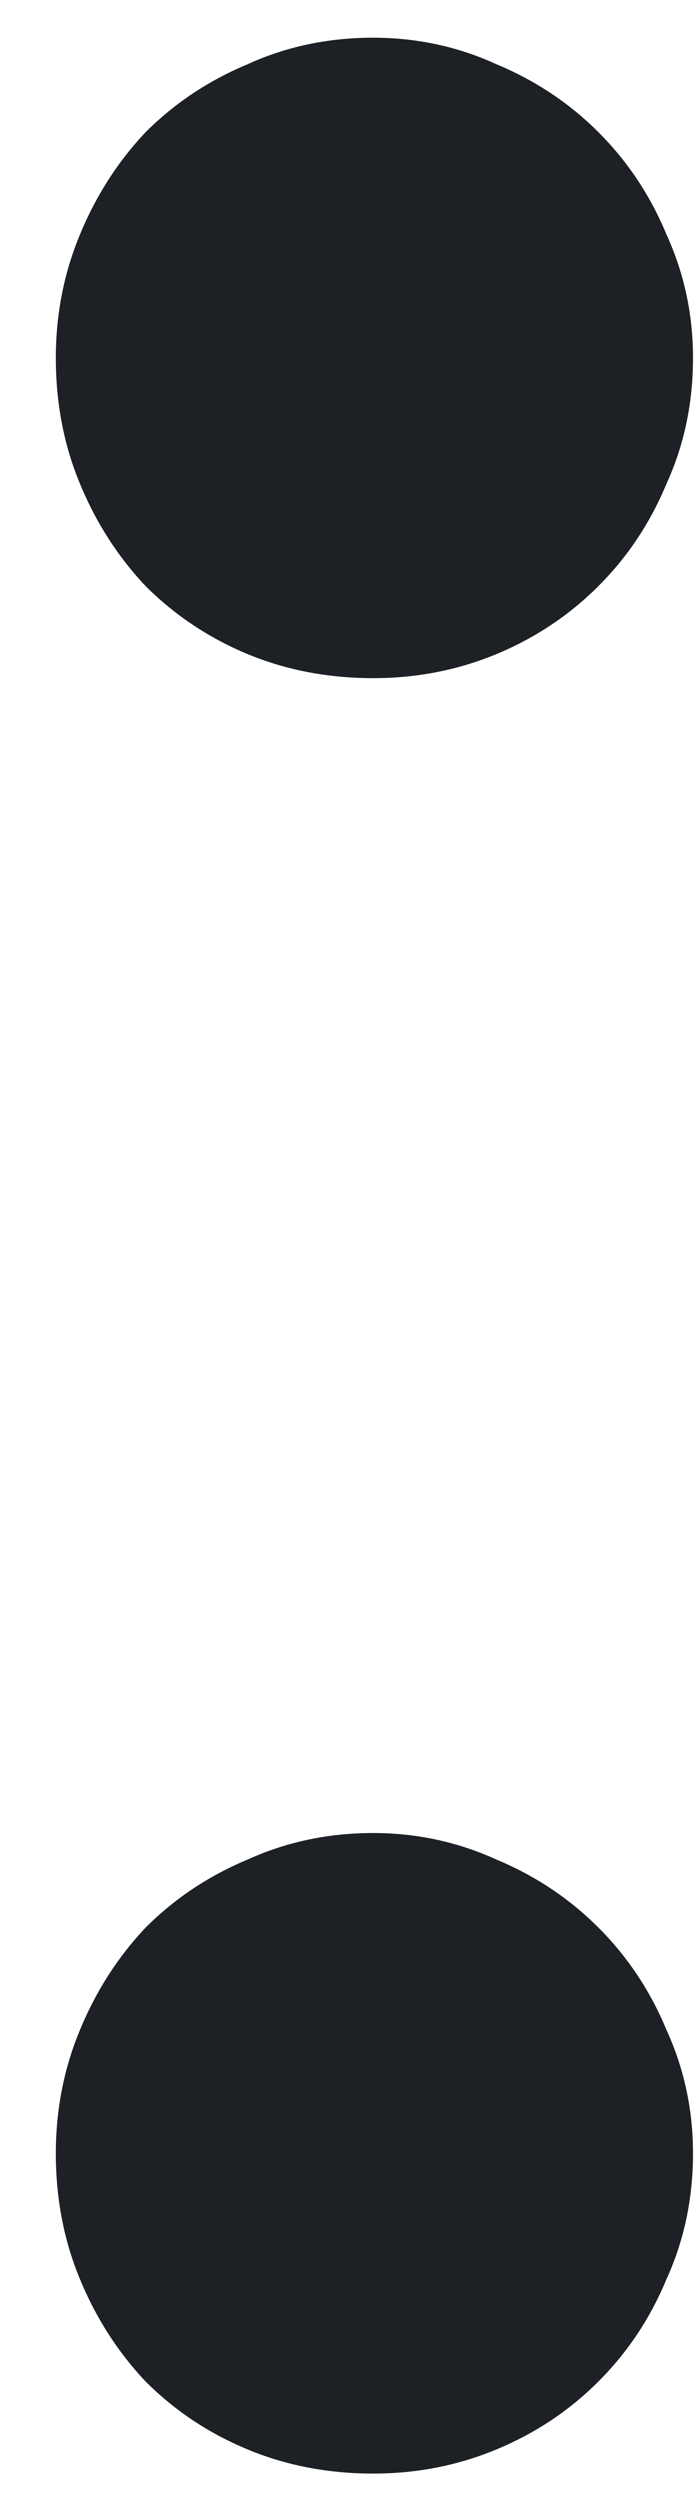<svg width="7" height="25" viewBox="0 0 7 25" fill="none" xmlns="http://www.w3.org/2000/svg">
<path d="M0.559 21.534C0.559 21.098 0.64 20.685 0.802 20.297C0.963 19.909 1.182 19.569 1.457 19.278C1.748 18.987 2.088 18.76 2.476 18.598C2.864 18.421 3.285 18.331 3.737 18.331C4.174 18.331 4.587 18.421 4.975 18.598C5.363 18.76 5.703 18.987 5.994 19.278C6.285 19.569 6.512 19.909 6.673 20.297C6.851 20.685 6.94 21.098 6.94 21.534C6.94 21.987 6.851 22.408 6.673 22.796C6.512 23.184 6.285 23.524 5.994 23.815C5.703 24.106 5.363 24.333 4.975 24.494C4.587 24.656 4.174 24.737 3.737 24.737C3.285 24.737 2.864 24.656 2.476 24.494C2.088 24.333 1.748 24.106 1.457 23.815C1.182 23.524 0.963 23.184 0.802 22.796C0.64 22.408 0.559 21.987 0.559 21.534ZM0.559 3.58C0.559 3.143 0.64 2.73 0.802 2.342C0.963 1.954 1.182 1.614 1.457 1.323C1.748 1.032 2.088 0.806 2.476 0.644C2.864 0.466 3.285 0.377 3.737 0.377C4.174 0.377 4.587 0.466 4.975 0.644C5.363 0.806 5.703 1.032 5.994 1.323C6.285 1.614 6.512 1.954 6.673 2.342C6.851 2.73 6.94 3.143 6.94 3.58C6.94 4.033 6.851 4.453 6.673 4.841C6.512 5.229 6.285 5.569 5.994 5.86C5.703 6.151 5.363 6.378 4.975 6.54C4.587 6.701 4.174 6.782 3.737 6.782C3.285 6.782 2.864 6.701 2.476 6.54C2.088 6.378 1.748 6.151 1.457 5.86C1.182 5.569 0.963 5.229 0.802 4.841C0.64 4.453 0.559 4.033 0.559 3.58Z" fill="#1D2126"/>
</svg>
